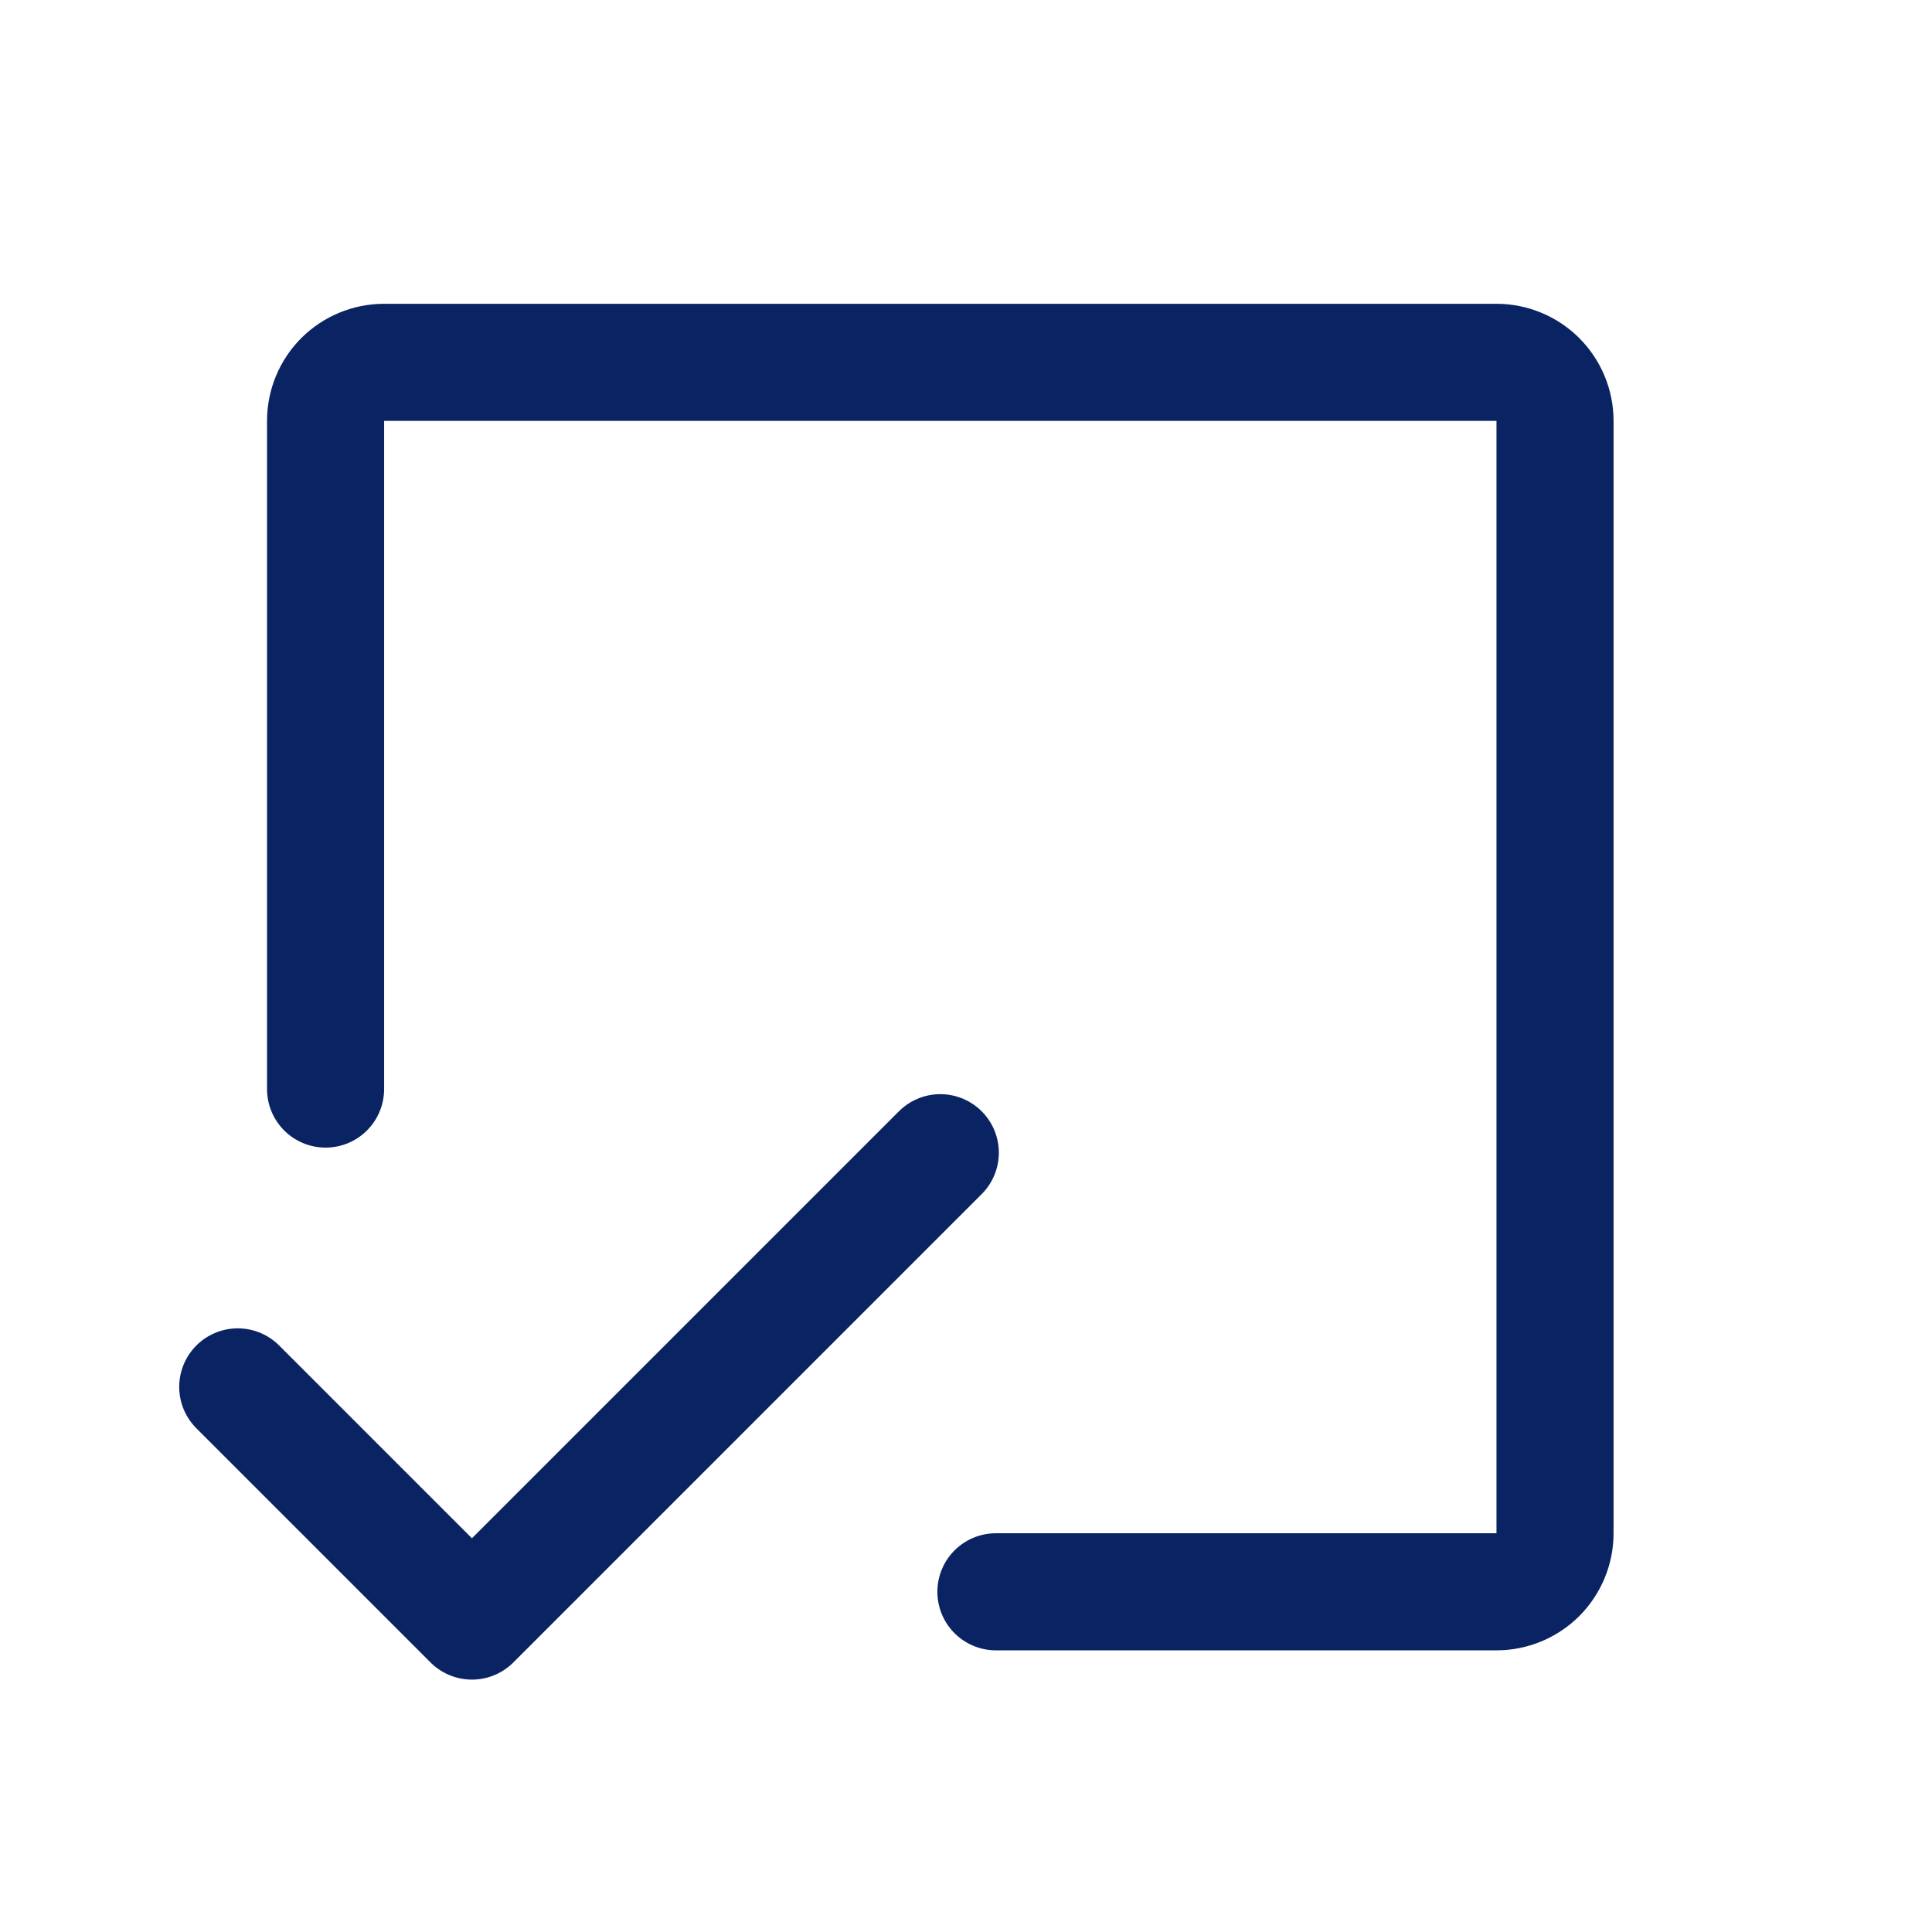 <?xml version="1.0" encoding="UTF-8"?> <svg xmlns="http://www.w3.org/2000/svg" width="33" height="33" viewBox="0 0 33 33" fill="none"> <path d="M5.561 18.602V7.189C5.561 6.924 5.666 6.67 5.853 6.482C6.041 6.295 6.295 6.189 6.561 6.189H25.561C25.826 6.189 26.08 6.295 26.268 6.482C26.455 6.67 26.561 6.924 26.561 7.189V26.189C26.561 26.455 26.455 26.709 26.268 26.897C26.08 27.084 25.826 27.189 25.561 27.189H17.011" stroke="#0A2463" stroke-width="2" stroke-linecap="round" stroke-linejoin="round"></path> <path d="M16.061 19.689L8.061 27.689L4.061 23.689" stroke="#0A2463" stroke-width="2" stroke-linecap="round" stroke-linejoin="round"></path> </svg> 
